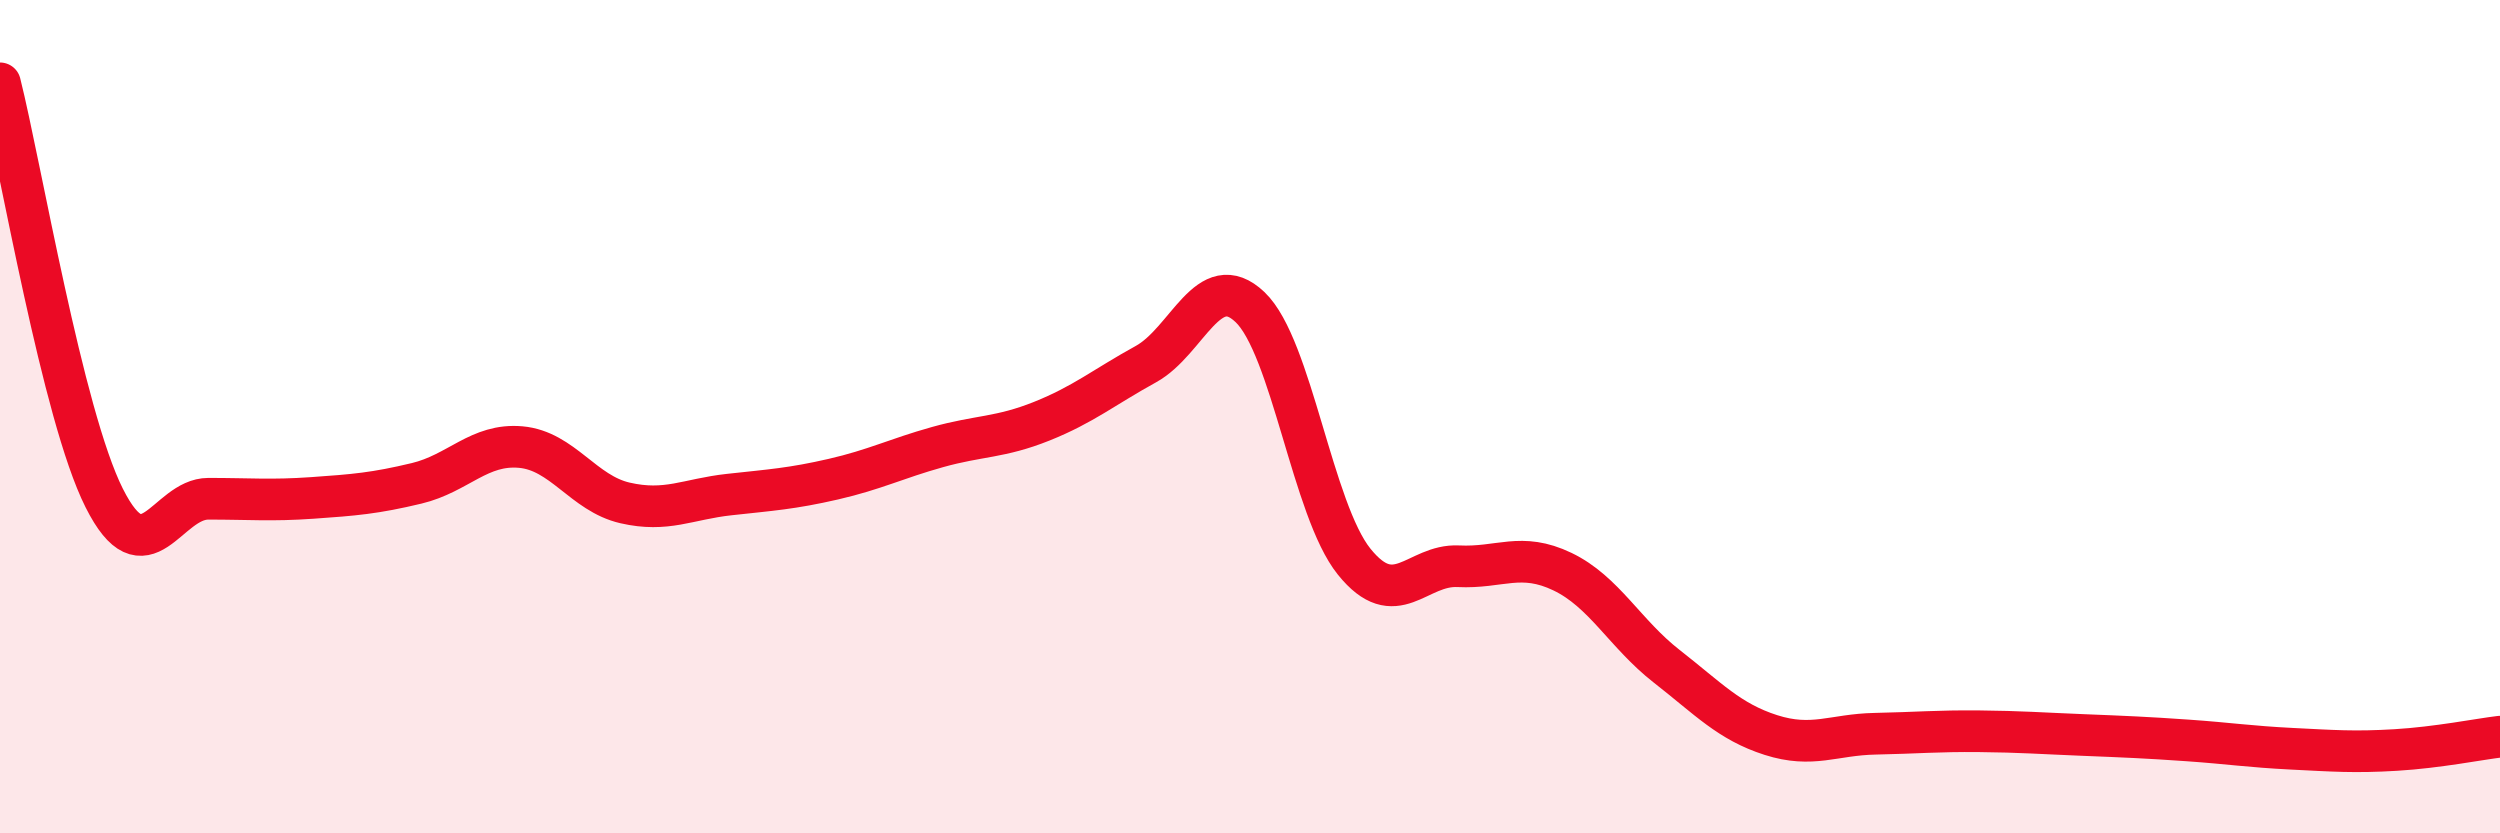
    <svg width="60" height="20" viewBox="0 0 60 20" xmlns="http://www.w3.org/2000/svg">
      <path
        d="M 0,2 C 0.5,3.99 1.5,9.96 2.5,11.95 C 3.5,13.94 4,11.97 5,11.97 C 6,11.97 6.5,12.02 7.5,11.95 C 8.5,11.88 9,11.84 10,11.6 C 11,11.36 11.5,10.64 12.5,10.73 C 13.5,10.82 14,11.84 15,12.07 C 16,12.3 16.5,11.98 17.5,11.87 C 18.5,11.76 19,11.73 20,11.5 C 21,11.27 21.5,11.01 22.5,10.73 C 23.5,10.45 24,10.51 25,10.11 C 26,9.71 26.5,9.29 27.5,8.74 C 28.5,8.19 29,6.42 30,7.37 C 31,8.32 31.5,12.24 32.5,13.48 C 33.5,14.72 34,13.54 35,13.59 C 36,13.64 36.5,13.24 37.5,13.72 C 38.5,14.2 39,15.21 40,15.99 C 41,16.77 41.5,17.32 42.5,17.64 C 43.5,17.96 44,17.63 45,17.61 C 46,17.59 46.5,17.54 47.5,17.55 C 48.5,17.56 49,17.6 50,17.64 C 51,17.68 51.5,17.7 52.5,17.77 C 53.5,17.84 54,17.92 55,17.97 C 56,18.02 56.5,18.06 57.5,18 C 58.5,17.94 59.5,17.74 60,17.68L60 20L0 20Z"
        fill="#EB0A25"
        opacity="0.1"
        stroke-linecap="round"
        stroke-linejoin="round"
      />
      <path
        d="M 0,2 C 0.5,3.99 1.5,9.96 2.5,11.95 C 3.5,13.94 4,11.97 5,11.97 C 6,11.97 6.5,12.02 7.5,11.95 C 8.5,11.88 9,11.84 10,11.6 C 11,11.36 11.5,10.64 12.5,10.73 C 13.5,10.82 14,11.84 15,12.07 C 16,12.3 16.5,11.98 17.5,11.87 C 18.5,11.76 19,11.73 20,11.5 C 21,11.27 21.5,11.01 22.5,10.73 C 23.5,10.45 24,10.51 25,10.11 C 26,9.71 26.5,9.29 27.5,8.74 C 28.5,8.19 29,6.42 30,7.37 C 31,8.32 31.5,12.24 32.5,13.48 C 33.5,14.72 34,13.54 35,13.59 C 36,13.64 36.5,13.24 37.5,13.72 C 38.5,14.2 39,15.21 40,15.99 C 41,16.77 41.5,17.32 42.5,17.64 C 43.5,17.96 44,17.63 45,17.61 C 46,17.59 46.5,17.54 47.5,17.55 C 48.5,17.56 49,17.6 50,17.64 C 51,17.68 51.5,17.7 52.5,17.77 C 53.5,17.84 54,17.92 55,17.97 C 56,18.02 56.5,18.06 57.5,18 C 58.5,17.94 59.5,17.74 60,17.68"
        stroke="#EB0A25"
        stroke-width="1"
        fill="none"
        stroke-linecap="round"
        stroke-linejoin="round"
      />
    </svg>
  